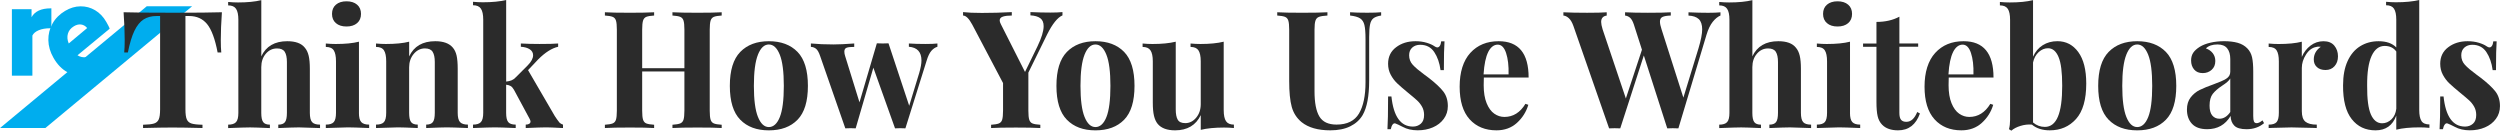 <?xml version="1.0" encoding="UTF-8"?><svg id="Layer_2" xmlns="http://www.w3.org/2000/svg" viewBox="0 0 1131.35 59.13"><g id="Layer_6"><path d="M48.28,30.99c-3.28,1.96-6.44,3.07-9.49,3.33-3.05.26-5.82-.3-8.32-1.67-2.5-1.37-4.59-3.53-6.27-6.49-1.5-2.63-2.27-5.29-2.32-7.98-.05-2.69.58-5.19,1.88-7.52,1.3-2.32,3.2-4.23,5.69-5.72,2.28-1.36,4.6-2.06,6.98-2.08,2.37-.02,4.58.57,6.64,1.79,2.05,1.22,3.74,3,5.07,5.34.27.48.57,1.02.89,1.63.32.61.52,1.07.6,1.37l-14.56,12.03c2.41,1.55,5.58,1.14,9.54-1.23,1.03-.62,2.08-1.38,3.14-2.28,1.06-.9,1.94-1.79,2.65-2.65l3.99,7.02c-.51.7-1.37,1.56-2.58,2.57-1.21,1.02-2.39,1.87-3.52,2.55ZM33.42,11.9c-1.39.83-2.28,1.94-2.69,3.33-.4,1.39-.28,2.87.38,4.44l8.34-6.98c-.76-.92-1.67-1.45-2.73-1.6-1.06-.15-2.16.12-3.3.8Z" fill="#00adee"/><path d="M5.38,4.16h8.9v3.62c1.48-2.66,4.37-4,8.66-4h.31v9.07c-.12-.04-.31-.06-.56-.06-2.02,0-3.74.3-5.16.89-1.42.59-2.38,1.4-2.87,2.41v18.15H5.38V4.16Z" fill="#00adee"/><polygon points="20.52 57.94 86.92 2.85 66.4 2.85 0 57.94 20.52 57.94" fill="#00adee"/><path d="M99.92,18.13c0,2.32.07,4.19.22,5.62h-1.66c-1.15-6.07-2.73-10.33-4.72-12.8-2-2.47-4.72-3.7-8.18-3.7h-1.66v42.25c0,2.07.2,3.58.61,4.51.41.94,1.13,1.57,2.16,1.89,1.03.32,2.68.51,4.94.55v1.48c-6.06-.15-10.62-.22-13.7-.22s-7.43.07-13.19.22v-1.48c2.26-.05,3.9-.23,4.94-.55,1.03-.32,1.75-.95,2.16-1.89.41-.94.61-2.44.61-4.51V7.25h-1.59c-2.31,0-4.27.52-5.88,1.55s-2.99,2.75-4.15,5.14c-1.15,2.39-2.14,5.66-2.96,9.8h-1.66c.14-1.43.22-3.3.22-5.62,0-3.7-.17-7.89-.5-12.58,4.37.15,11.8.22,22.28.22s17.88-.07,22.21-.22c-.34,4.69-.5,8.88-.5,12.58Z" fill="#2b2b2b"/><path d="M118.23,25.53c2.16-4.59,6.08-6.88,11.75-6.88,3.75,0,6.39.96,7.93,2.89.82.94,1.41,2.16,1.77,3.66.36,1.51.54,3.49.54,5.96v19.91c0,2.02.34,3.42,1.01,4.18.67.77,1.87,1.15,3.6,1.15v1.55c-5-.2-8.17-.3-9.52-.3-1.63,0-4.76.1-9.37.3v-1.55c1.44,0,2.45-.38,3.03-1.15.58-.76.87-2.16.87-4.18v-23.01c0-2.02-.32-3.55-.97-4.59-.65-1.04-1.81-1.55-3.5-1.55-2.02,0-3.71.8-5.08,2.41-1.37,1.6-2.05,3.64-2.05,6.1v20.65c0,2.02.29,3.42.87,4.18.58.77,1.59,1.15,3.03,1.15v1.55c-4.61-.2-7.59-.3-8.94-.3-1.63,0-4.95.1-9.95.3v-1.55c1.68,0,2.87-.38,3.57-1.15.7-.76,1.05-2.16,1.05-4.18V8.95c0-2.27-.35-3.92-1.05-4.96-.7-1.04-1.89-1.55-3.57-1.55V.89c1.54.15,3.03.22,4.47.22,4.18,0,7.69-.34,10.53-1.04v25.46Z" fill="#2b2b2b"/><path d="M162.43,51.06c0,2.02.35,3.42,1.05,4.18.7.77,1.89,1.15,3.57,1.15v1.55c-4.81-.2-8-.3-9.59-.3-1.49,0-4.83.1-10.02.3v-1.55c1.73,0,2.93-.38,3.6-1.15.67-.76,1.01-2.16,1.01-4.18v-23.31c0-2.27-.34-3.92-1.01-4.96-.67-1.04-1.87-1.55-3.6-1.55v-1.55c1.54.15,3.03.22,4.47.22,4.28,0,7.79-.34,10.53-1.04v32.19ZM161.6,2.11c1.18,1.01,1.77,2.41,1.77,4.18s-.59,3.17-1.77,4.18c-1.18,1.01-2.78,1.52-4.79,1.52s-3.62-.5-4.79-1.52c-1.18-1.01-1.77-2.41-1.77-4.18s.59-3.17,1.77-4.18c1.18-1.01,2.78-1.52,4.79-1.52s3.62.51,4.79,1.52Z" fill="#2b2b2b"/><path d="M204.9,21.53c.82.94,1.39,2.15,1.73,3.63.33,1.48.5,3.48.5,5.99v19.91c0,2.02.35,3.42,1.05,4.18.7.77,1.89,1.15,3.57,1.15v1.55c-4.81-.2-7.98-.3-9.52-.3-1.44,0-4.57.1-9.37.3v-1.55c1.44,0,2.45-.38,3.03-1.15.58-.76.87-2.16.87-4.18v-23.01c0-2.02-.32-3.55-.97-4.59-.65-1.04-1.81-1.55-3.5-1.55-1.97,0-3.65.83-5.05,2.48-1.39,1.65-2.09,3.69-2.09,6.1v20.57c0,2.02.29,3.42.87,4.18.58.77,1.59,1.15,3.03,1.15v1.55c-4.42-.2-7.4-.3-8.94-.3-1.44,0-4.76.1-9.95.3v-1.55c1.73,0,2.93-.38,3.6-1.15.67-.76,1.01-2.16,1.01-4.18v-23.31c0-2.27-.34-3.92-1.01-4.96-.67-1.04-1.87-1.55-3.6-1.55v-1.55c1.54.15,3.03.22,4.47.22,4.28,0,7.79-.34,10.53-1.04v6.66c2.16-4.59,6.1-6.88,11.82-6.88,3.65,0,6.3.96,7.93,2.89Z" fill="#2b2b2b"/><path d="M252.91,55.17c.48.57,1.1.98,1.87,1.22v1.55c-3.85-.2-6.37-.3-7.57-.3-1.59,0-4.69.1-9.3.3v-1.55c.67,0,1.2-.12,1.59-.37.38-.25.58-.59.58-1.04,0-.25-.12-.62-.36-1.11l-7.14-13.25c-.48-.84-.99-1.41-1.51-1.7-.53-.3-1.2-.49-2.02-.59v12.73c0,2.02.31,3.42.94,4.18.62.77,1.75,1.15,3.39,1.15v1.55c-4.81-.2-7.93-.3-9.37-.3-1.63,0-4.95.1-9.95.3v-1.55c1.68,0,2.87-.38,3.57-1.15.7-.76,1.05-2.16,1.05-4.18V8.88c0-2.27-.35-3.92-1.05-4.96-.7-1.04-1.89-1.55-3.57-1.55V.81c1.54.15,3.03.22,4.47.22,4.18,0,7.69-.34,10.53-1.04v36.93c.96-.1,1.79-.3,2.49-.59.7-.3,1.31-.74,1.84-1.33l5.48-5.48c1.59-1.63,2.38-3.13,2.38-4.51,0-1.13-.5-2.04-1.51-2.7s-2.36-1.05-4.04-1.15v-1.48c2.64.15,5.45.22,8.44.22,3.99,0,6.8-.07,8.44-.22v1.48c-2.84.64-5.84,2.54-9.01,5.7l-4.61,4.88,12.11,20.79c.77,1.18,1.39,2.06,1.88,2.63Z" fill="#2b2b2b"/><path d="M323.06,7.62c-.72.3-1.21.86-1.48,1.7-.26.84-.4,2.2-.4,4.07v36.7c0,1.88.13,3.23.4,4.07.26.84.76,1.41,1.48,1.7.72.3,1.9.49,3.53.59v1.48c-2.36-.15-6.01-.22-10.96-.22s-8.63.07-11.32.22v-1.48c1.59-.1,2.75-.3,3.5-.59.74-.3,1.25-.86,1.51-1.7.26-.84.4-2.19.4-4.07v-17.76h-19.11v17.76c0,1.88.13,3.23.4,4.07.26.84.76,1.41,1.48,1.7s1.9.49,3.53.59v1.48c-2.59-.15-6.22-.22-10.89-.22-5.14,0-8.94.07-11.39.22v-1.48c1.59-.1,2.75-.3,3.5-.59.74-.3,1.25-.86,1.51-1.7.26-.84.4-2.19.4-4.07V13.39c0-1.87-.13-3.23-.4-4.07-.26-.84-.77-1.41-1.51-1.7-.75-.3-1.91-.49-3.5-.59v-1.48c2.45.15,6.25.22,11.39.22,4.66,0,8.29-.07,10.89-.22v1.48c-1.63.1-2.81.3-3.53.59s-1.21.86-1.48,1.7c-.26.84-.4,2.2-.4,4.07v17.46h19.11V13.39c0-1.87-.13-3.23-.4-4.07-.26-.84-.77-1.41-1.51-1.7-.75-.3-1.91-.49-3.5-.59v-1.48c2.69.15,6.46.22,11.32.22s8.6-.07,10.96-.22v1.48c-1.63.1-2.81.3-3.53.59Z" fill="#2b2b2b"/><path d="M360.92,23.5c3.12,3.23,4.69,8.35,4.69,15.36s-1.56,12.11-4.69,15.32c-3.12,3.21-7.45,4.81-12.98,4.81s-9.79-1.6-12.94-4.81c-3.15-3.21-4.72-8.31-4.72-15.32s1.57-12.12,4.72-15.36c3.15-3.23,7.46-4.85,12.94-4.85s9.85,1.62,12.98,4.85ZM343,24.75c-1.23,3.08-1.84,7.78-1.84,14.1s.61,11,1.84,14.06c1.23,3.06,2.87,4.59,4.94,4.59s3.77-1.52,4.97-4.55c1.2-3.03,1.8-7.73,1.8-14.1s-.61-11.08-1.84-14.13-2.87-4.59-4.94-4.59-3.71,1.54-4.94,4.62Z" fill="#2b2b2b"/><path d="M424.22,19.68v1.48c-1.01.3-1.92.91-2.74,1.85-.82.94-1.54,2.44-2.16,4.51l-9.59,30.56c-.53-.05-1.32-.07-2.38-.07s-1.78.02-2.31.07l-9.81-27.45-8,27.45c-.48-.05-1.25-.07-2.31-.07s-1.85.02-2.38.07l-11.39-32.71c-.58-1.73-1.23-2.85-1.95-3.37-.72-.52-1.47-.78-2.24-.78v-1.55c3.12.3,6.54.44,10.24.44,2.4,0,5.53-.15,9.37-.44v1.55c-1.59,0-2.73.12-3.42.37-.7.25-1.05.84-1.05,1.78,0,.64.12,1.31.36,2l6.49,20.94,7.86-26.71,2.67.07,2.6-.07,9.37,28.27,4.54-14.87c.67-2.32,1.01-4.19,1.01-5.62,0-3.85-1.9-5.92-5.7-6.22v-1.48c2.26.15,4.73.22,7.43.22,2.45,0,4.28-.07,5.48-.22Z" fill="#2b2b2b"/><path d="M480.81,5.48v1.48c-2.21.94-4.52,3.8-6.92,8.58l-8.51,17.32v17.24c0,1.88.13,3.23.4,4.07.26.84.76,1.41,1.48,1.7.72.3,1.9.49,3.53.59v1.48c-2.59-.15-6.3-.22-11.1-.22-5.14,0-8.87.07-11.18.22v-1.48c1.59-.1,2.75-.3,3.5-.59.74-.3,1.25-.86,1.51-1.7.26-.84.4-2.19.4-4.07v-12.51l-13.92-26.42c-1.49-2.76-2.88-4.14-4.18-4.14v-1.55c2.11.25,4.95.37,8.51.37,4.47,0,8.99-.12,13.55-.37v1.55c-1.68,0-3.02.16-4,.48-.99.32-1.48.9-1.48,1.74,0,.44.17.99.5,1.63l10.96,21.68,5.62-11.54c1.88-3.9,2.81-6.96,2.81-9.18,0-1.68-.52-2.89-1.55-3.63-1.03-.74-2.51-1.16-4.43-1.26v-1.48c3.27.15,6.27.22,9.01.22,2.21,0,4.04-.07,5.48-.22Z" fill="#2b2b2b"/><path d="M508.72,23.5c3.12,3.23,4.69,8.35,4.69,15.36s-1.56,12.11-4.69,15.32c-3.12,3.21-7.45,4.81-12.98,4.81s-9.79-1.6-12.94-4.81c-3.15-3.21-4.72-8.31-4.72-15.32s1.57-12.12,4.72-15.36c3.15-3.23,7.46-4.85,12.94-4.85s9.85,1.62,12.98,4.85ZM490.8,24.75c-1.23,3.08-1.84,7.78-1.84,14.1s.61,11,1.84,14.06c1.23,3.06,2.87,4.59,4.94,4.59s3.77-1.52,4.97-4.55c1.2-3.03,1.8-7.73,1.8-14.1s-.61-11.08-1.84-14.13-2.87-4.59-4.94-4.59-3.71,1.54-4.94,4.62Z" fill="#2b2b2b"/><path d="M553.78,49.88c0,2.27.35,3.92,1.04,4.96.7,1.04,1.89,1.55,3.57,1.55v1.55c-1.49-.15-2.98-.22-4.47-.22-4.18,0-7.69.34-10.53,1.04v-6.66c-2.21,4.59-6.08,6.88-11.61,6.88-3.61,0-6.23-.96-7.86-2.89-.77-.94-1.33-2.16-1.69-3.66-.36-1.5-.54-3.49-.54-5.96v-18.72c0-2.27-.35-3.92-1.05-4.96-.7-1.04-1.89-1.55-3.57-1.55v-1.55c1.49.15,2.98.22,4.47.22,4.18,0,7.69-.34,10.53-1.04v30.64c0,2.07.3,3.63.9,4.66.6,1.04,1.74,1.55,3.42,1.55,1.92,0,3.57-.83,4.94-2.48,1.37-1.65,2.05-3.69,2.05-6.1v-19.39c0-2.27-.35-3.92-1.04-4.96-.7-1.04-1.89-1.55-3.57-1.55v-1.55c1.54.15,3.03.22,4.47.22,4.18,0,7.69-.34,10.53-1.04v31.01Z" fill="#2b2b2b"/><path d="M625.01,7.03c-1.59.25-2.75.67-3.5,1.26-.75.59-1.25,1.53-1.51,2.81-.26,1.28-.4,3.18-.4,5.7v19.61c0,7.06-.99,12.28-2.96,15.69-1.3,2.17-3.17,3.86-5.62,5.07-2.45,1.21-5.46,1.81-9.01,1.81-5.58,0-9.9-1.23-12.98-3.7-2.21-1.82-3.7-4.13-4.47-6.92-.77-2.79-1.15-6.7-1.15-11.73V13.39c0-1.87-.13-3.23-.4-4.07-.26-.84-.77-1.41-1.51-1.7s-1.91-.49-3.5-.59v-1.48c2.45.15,6.2.22,11.25.22s8.82-.07,11.46-.22v1.48c-1.73.1-2.99.3-3.79.59s-1.33.86-1.62,1.7c-.29.84-.43,2.2-.43,4.07v27.9c0,5.18.73,8.99,2.2,11.43,1.46,2.44,4.05,3.66,7.75,3.66,4.81,0,8.19-1.67,10.17-5,1.97-3.33,2.96-8.05,2.96-14.17v-19.54c0-2.86-.17-4.98-.5-6.36-.34-1.38-.99-2.38-1.95-3-.96-.62-2.48-1.05-4.54-1.29v-1.48c1.83.15,4.42.22,7.79.22,2.69,0,4.78-.07,6.27-.22v1.48Z" fill="#2b2b2b"/><path d="M645.63,19.35c1.54.47,2.71,1,3.53,1.59.48.35.91.52,1.3.52.43,0,.8-.23,1.12-.7.31-.47.52-1.15.61-2.04h1.51c-.19,2.52-.29,6.86-.29,13.02h-1.51c-.43-3.26-1.38-5.98-2.85-8.18-1.47-2.19-3.59-3.29-6.38-3.29-1.44,0-2.63.42-3.57,1.26-.94.84-1.41,2-1.41,3.48,0,1.68.55,3.12,1.66,4.33,1.11,1.21,2.84,2.68,5.19,4.4l2.09,1.55c2.93,2.27,5.09,4.29,6.49,6.07,1.39,1.78,2.09,4,2.09,6.66,0,2.17-.61,4.1-1.84,5.77-1.23,1.68-2.87,2.96-4.94,3.85s-4.35,1.33-6.85,1.33c-2.64,0-4.9-.52-6.78-1.55-1.54-.79-2.64-1.31-3.32-1.55-.48-.15-.9.01-1.26.48-.36.47-.64,1.17-.83,2.11h-1.51c.19-2.81.29-7.74.29-14.8h1.51c.96,9.08,4.21,13.62,9.73,13.62,1.39,0,2.58-.43,3.57-1.29.99-.86,1.48-2.18,1.48-3.96,0-1.38-.3-2.61-.9-3.7-.6-1.08-1.36-2.05-2.27-2.89s-2.28-2-4.11-3.48c-2.16-1.78-3.81-3.21-4.94-4.29-1.13-1.08-2.09-2.37-2.88-3.85-.79-1.48-1.19-3.13-1.19-4.96,0-3.16,1.2-5.65,3.61-7.47,2.4-1.83,5.33-2.74,8.8-2.74,1.83,0,3.51.23,5.05.7Z" fill="#2b2b2b"/><path d="M690.33,46.99l1.3.44c-.96,3.21-2.68,5.93-5.16,8.18-2.48,2.25-5.56,3.37-9.26,3.37-5.09,0-9.15-1.67-12.15-5-3-3.33-4.51-8.25-4.51-14.76s1.61-11.75,4.83-15.28c3.22-3.53,7.5-5.29,12.83-5.29,9.04,0,13.55,5.48,13.55,16.43h-20.26c-.05.74-.07,1.9-.07,3.48,0,3.26.44,5.97,1.33,8.14.89,2.17,2.04,3.75,3.46,4.74,1.42.99,2.94,1.48,4.58,1.48,3.94,0,7.11-1.97,9.52-5.92ZM673.5,23.5c-1.13,2.2-1.84,5.59-2.13,10.17h11.32c.1-3.9-.28-7.12-1.12-9.66-.84-2.54-2.1-3.81-3.79-3.81s-3.16,1.1-4.29,3.29Z" fill="#2b2b2b"/><path d="M778.58,5.55v1.48c-1.2.49-2.37,1.44-3.5,2.85-1.13,1.41-2.08,3.39-2.85,5.96l-12.69,42.25c-.53-.05-1.37-.07-2.52-.07s-2,.02-2.52.07l-10.6-33-10.67,33c-.53-.05-1.37-.07-2.52-.07s-2,.02-2.52.07l-16.15-46.32c-.58-1.63-1.27-2.81-2.09-3.55-.82-.74-1.63-1.13-2.45-1.18v-1.48c2.88.15,6.46.22,10.74.22,4.04,0,6.99-.07,8.87-.22v1.48c-1.68.25-2.52,1.21-2.52,2.89,0,.79.22,1.9.65,3.33l10.53,31.3,7.28-22.05-3.68-11.47c-.48-1.43-1.05-2.43-1.69-3-.65-.57-1.41-.9-2.27-1v-1.48c2.69.15,6.13.22,10.31.22,4.71,0,8.17-.07,10.38-.22v1.48c-1.73.05-2.98.26-3.75.63-.77.37-1.15,1.07-1.15,2.11,0,.89.24,2.05.72,3.48l9.88,30.93,6.85-22.35c1.11-3.7,1.66-6.56,1.66-8.58s-.52-3.66-1.55-4.62c-1.03-.96-2.58-1.49-4.65-1.59v-1.48c3.27.15,6.25.22,8.94.22,2.26,0,4.11-.07,5.55-.22Z" fill="#2b2b2b"/><path d="M793,25.53c2.16-4.59,6.08-6.88,11.75-6.88,3.75,0,6.39.96,7.93,2.89.82.94,1.41,2.16,1.77,3.66.36,1.51.54,3.49.54,5.96v19.91c0,2.02.34,3.42,1.01,4.18.67.77,1.87,1.15,3.6,1.15v1.55c-5-.2-8.17-.3-9.52-.3-1.63,0-4.76.1-9.37.3v-1.55c1.44,0,2.45-.38,3.03-1.15.58-.76.87-2.16.87-4.18v-23.01c0-2.02-.32-3.55-.97-4.59-.65-1.04-1.81-1.55-3.5-1.55-2.02,0-3.71.8-5.08,2.41-1.37,1.6-2.05,3.64-2.05,6.1v20.65c0,2.02.29,3.42.87,4.18.58.77,1.59,1.15,3.03,1.15v1.55c-4.61-.2-7.59-.3-8.94-.3-1.63,0-4.95.1-9.95.3v-1.55c1.68,0,2.87-.38,3.57-1.15.7-.76,1.05-2.16,1.05-4.18V8.95c0-2.27-.35-3.92-1.05-4.96-.7-1.04-1.89-1.55-3.57-1.55V.89c1.54.15,3.03.22,4.47.22,4.18,0,7.69-.34,10.53-1.04v25.46Z" fill="#2b2b2b"/><path d="M837.19,51.06c0,2.02.35,3.42,1.05,4.18.7.77,1.89,1.15,3.57,1.15v1.55c-4.81-.2-8-.3-9.59-.3-1.49,0-4.83.1-10.02.3v-1.55c1.73,0,2.93-.38,3.6-1.15.67-.76,1.01-2.16,1.01-4.18v-23.31c0-2.27-.34-3.92-1.01-4.96-.67-1.04-1.87-1.55-3.6-1.55v-1.55c1.54.15,3.03.22,4.47.22,4.28,0,7.79-.34,10.53-1.04v32.19ZM836.36,2.11c1.18,1.01,1.77,2.41,1.77,4.18s-.59,3.17-1.77,4.18c-1.18,1.01-2.78,1.52-4.79,1.52s-3.62-.5-4.79-1.52c-1.18-1.01-1.77-2.41-1.77-4.18s.59-3.17,1.77-4.18c1.18-1.01,2.78-1.52,4.79-1.52s3.62.51,4.79,1.52Z" fill="#2b2b2b"/><path d="M859.54,19.68h8.51v1.48h-8.51v29.9c0,1.48.25,2.53.76,3.14.5.62,1.31.93,2.42.93,2.07,0,3.7-1.48,4.9-4.44l1.23.67c-1.83,5.08-5.12,7.62-9.88,7.62-3.17,0-5.58-.84-7.21-2.52-1.01-1.04-1.69-2.33-2.05-3.88-.36-1.55-.54-3.69-.54-6.4v-25.01h-6.06v-1.48h6.06v-9.77c3.99,0,7.45-.79,10.38-2.37v12.14Z" fill="#2b2b2b"/><path d="M900.71,46.99l1.3.44c-.96,3.21-2.68,5.93-5.16,8.18-2.48,2.25-5.56,3.37-9.26,3.37-5.09,0-9.15-1.67-12.15-5-3-3.33-4.51-8.25-4.51-14.76s1.61-11.75,4.83-15.28c3.22-3.53,7.5-5.29,12.83-5.29,9.04,0,13.55,5.48,13.55,16.43h-20.26c-.05.74-.07,1.9-.07,3.48,0,3.26.44,5.97,1.33,8.14.89,2.17,2.04,3.75,3.46,4.74,1.42.99,2.94,1.48,4.58,1.48,3.94,0,7.11-1.97,9.52-5.92ZM883.88,23.5c-1.13,2.2-1.84,5.59-2.13,10.17h11.32c.1-3.9-.28-7.12-1.12-9.66-.84-2.54-2.1-3.81-3.79-3.81s-3.16,1.1-4.29,3.29Z" fill="#2b2b2b"/><path d="M940.51,23.57c2.4,3.28,3.6,8.03,3.6,14.25,0,7.25-1.54,12.59-4.61,16.02-3.08,3.43-7.04,5.14-11.9,5.14-3.32,0-6.01-.86-8.08-2.59-1.73-.15-3.46.05-5.19.59-1.73.54-3.1,1.26-4.11,2.15l-1.08-.67c.34-1.23.5-2.61.5-4.14V8.95c0-2.27-.35-3.92-1.04-4.96-.7-1.04-1.89-1.55-3.57-1.55V.89c1.49.15,2.98.22,4.47.22,4.18,0,7.69-.34,10.53-1.04v25.6c1.01-2.27,2.48-4.01,4.4-5.22,1.92-1.21,4.13-1.81,6.63-1.81,3.89,0,7.04,1.64,9.45,4.92ZM931.28,52.84c1.3-3.06,1.95-7.72,1.95-13.99s-.55-10.42-1.66-13.06c-1.11-2.64-2.69-3.96-4.76-3.96-1.54,0-2.94.58-4.22,1.74-1.27,1.16-2.13,2.73-2.56,4.7v27.16c1.59,1.33,3.36,2,5.34,2,2.64,0,4.61-1.53,5.91-4.59Z" fill="#2b2b2b"/><path d="M980.16,23.5c3.12,3.23,4.69,8.35,4.69,15.36s-1.56,12.11-4.69,15.32c-3.12,3.21-7.45,4.81-12.98,4.81s-9.79-1.6-12.94-4.81c-3.15-3.21-4.72-8.31-4.72-15.32s1.57-12.12,4.72-15.36c3.15-3.23,7.46-4.85,12.94-4.85s9.85,1.62,12.98,4.85ZM962.25,24.75c-1.23,3.08-1.84,7.78-1.84,14.1s.61,11,1.84,14.06c1.23,3.06,2.87,4.59,4.94,4.59s3.77-1.52,4.97-4.55c1.2-3.03,1.8-7.73,1.8-14.1s-.61-11.08-1.84-14.13-2.87-4.59-4.94-4.59-3.71,1.54-4.94,4.62Z" fill="#2b2b2b"/><path d="M991.95,56.02c-1.51-1.63-2.27-3.77-2.27-6.44,0-2.22.56-4.06,1.69-5.51,1.13-1.45,2.5-2.58,4.11-3.37,1.61-.79,3.67-1.63,6.17-2.52,2.64-.94,4.58-1.79,5.8-2.55s1.84-1.81,1.84-3.15v-5.77c0-2.07-.47-3.69-1.41-4.85-.94-1.16-2.39-1.74-4.36-1.74-2.31,0-4.06.59-5.26,1.78,1.34.49,2.39,1.23,3.14,2.22.75.99,1.12,2.15,1.12,3.48,0,1.68-.55,3.01-1.66,4-1.11.99-2.45,1.48-4.04,1.48-1.68,0-2.98-.54-3.89-1.63-.91-1.08-1.37-2.44-1.37-4.07,0-1.38.32-2.55.97-3.52.65-.96,1.65-1.86,2.99-2.7,1.3-.79,2.9-1.41,4.79-1.85,1.9-.44,3.98-.67,6.24-.67s4.4.25,6.13.74c1.73.49,3.17,1.33,4.33,2.52,1.06,1.09,1.77,2.42,2.13,4,.36,1.58.54,3.73.54,6.44v20.13c0,1.18.11,2.02.32,2.52.22.49.64.74,1.26.74.72,0,1.59-.42,2.6-1.26l.72,1.26c-2.16,1.83-4.81,2.74-7.93,2.74-2.64,0-4.5-.54-5.55-1.63-1.06-1.08-1.61-2.54-1.66-4.37-2.4,4-5.94,5.99-10.6,5.99-3.08,0-5.37-.81-6.88-2.44ZM1009.29,50.69v-15.17c-.58.99-1.8,2.07-3.68,3.26-1.87,1.23-3.29,2.47-4.25,3.7-.96,1.23-1.44,3.01-1.44,5.33,0,2.02.41,3.51,1.23,4.48.82.96,1.9,1.44,3.24,1.44,1.88,0,3.51-1.01,4.9-3.03Z" fill="#2b2b2b"/><path d="M1056.37,20.65c1.1,1.33,1.66,2.94,1.66,4.81s-.52,3.32-1.55,4.48c-1.03,1.16-2.39,1.74-4.07,1.74s-2.93-.43-3.89-1.3c-.96-.86-1.44-2.01-1.44-3.44,0-2.37,1.06-4.29,3.17-5.77-.19-.05-.48-.07-.87-.07-.48,0-.87.05-1.15.15-1.83.3-3.38,1.43-4.65,3.4-1.27,1.97-1.91,4-1.91,6.07v19.61c0,2.27.54,3.85,1.62,4.74,1.08.89,2.8,1.33,5.15,1.33v1.55c-.67,0-1.23-.02-1.66-.07-4.9-.15-8.17-.22-9.81-.22-1.3,0-4.25.07-8.87.22-.38.05-.86.07-1.44.07v-1.55c1.73,0,2.93-.38,3.6-1.15.67-.76,1.01-2.16,1.01-4.18v-23.31c0-2.27-.34-3.92-1.01-4.96-.67-1.04-1.87-1.55-3.6-1.55v-1.55c1.54.15,3.03.22,4.47.22,4.28,0,7.79-.34,10.53-1.04v6.88c.91-2.12,2.24-3.83,3.97-5.14,1.73-1.31,3.68-1.96,5.84-1.96s3.8.67,4.9,2Z" fill="#2b2b2b"/><path d="M1095.81,54.76c.67,1.04,1.87,1.55,3.6,1.55v1.55c-1.49-.15-2.98-.22-4.47-.22-4.28,0-7.79.34-10.53,1.04v-6.36c-1.63,4.44-4.76,6.66-9.37,6.66s-8.11-1.69-10.78-5.07c-2.67-3.38-3.98-8.47-3.93-15.28,0-4.34.68-8,2.05-10.99,1.37-2.98,3.27-5.23,5.7-6.73,2.43-1.5,5.2-2.26,8.33-2.26,3.51,0,6.18.94,8,2.81v-12.58c0-2.27-.35-3.92-1.04-4.96-.7-1.04-1.89-1.55-3.57-1.55V.81c1.54.15,3.03.22,4.47.22,4.18,0,7.69-.34,10.53-1.04v49.8c0,2.27.34,3.92,1.01,4.96ZM1082.22,54.02c1.23-1.18,1.96-2.79,2.2-4.81v-25.9c-1.2-1.68-2.96-2.52-5.26-2.52-2.55,0-4.52,1.51-5.91,4.51-1.39,3.01-2.07,7.5-2.02,13.47-.05,6.02.52,10.36,1.69,13.02,1.18,2.66,2.87,4,5.08,4,1.59,0,2.99-.59,4.22-1.78Z" fill="#2b2b2b"/><path d="M1121.76,19.35c1.54.47,2.71,1,3.53,1.59.48.35.91.52,1.3.52.43,0,.8-.23,1.12-.7.31-.47.52-1.15.61-2.04h1.51c-.19,2.52-.29,6.86-.29,13.02h-1.51c-.43-3.26-1.38-5.98-2.85-8.18-1.47-2.19-3.59-3.29-6.38-3.29-1.44,0-2.63.42-3.57,1.26-.94.84-1.41,2-1.41,3.48,0,1.68.55,3.12,1.66,4.33,1.11,1.21,2.84,2.68,5.19,4.4l2.09,1.55c2.93,2.27,5.09,4.29,6.49,6.07,1.39,1.78,2.09,4,2.09,6.66,0,2.17-.61,4.1-1.84,5.77-1.23,1.68-2.87,2.96-4.94,3.85s-4.35,1.33-6.85,1.33c-2.64,0-4.9-.52-6.78-1.55-1.54-.79-2.64-1.31-3.32-1.55-.48-.15-.9.01-1.26.48-.36.47-.64,1.17-.83,2.11h-1.51c.19-2.81.29-7.74.29-14.8h1.51c.96,9.08,4.21,13.62,9.73,13.62,1.39,0,2.58-.43,3.57-1.29.99-.86,1.48-2.18,1.48-3.96,0-1.38-.3-2.61-.9-3.7-.6-1.08-1.36-2.05-2.27-2.89s-2.28-2-4.11-3.48c-2.16-1.78-3.81-3.21-4.94-4.29-1.13-1.08-2.09-2.37-2.88-3.85-.79-1.48-1.19-3.13-1.19-4.96,0-3.16,1.2-5.65,3.61-7.47,2.4-1.83,5.33-2.74,8.8-2.74,1.83,0,3.51.23,5.05.7Z" fill="#2b2b2b"/></g></svg>